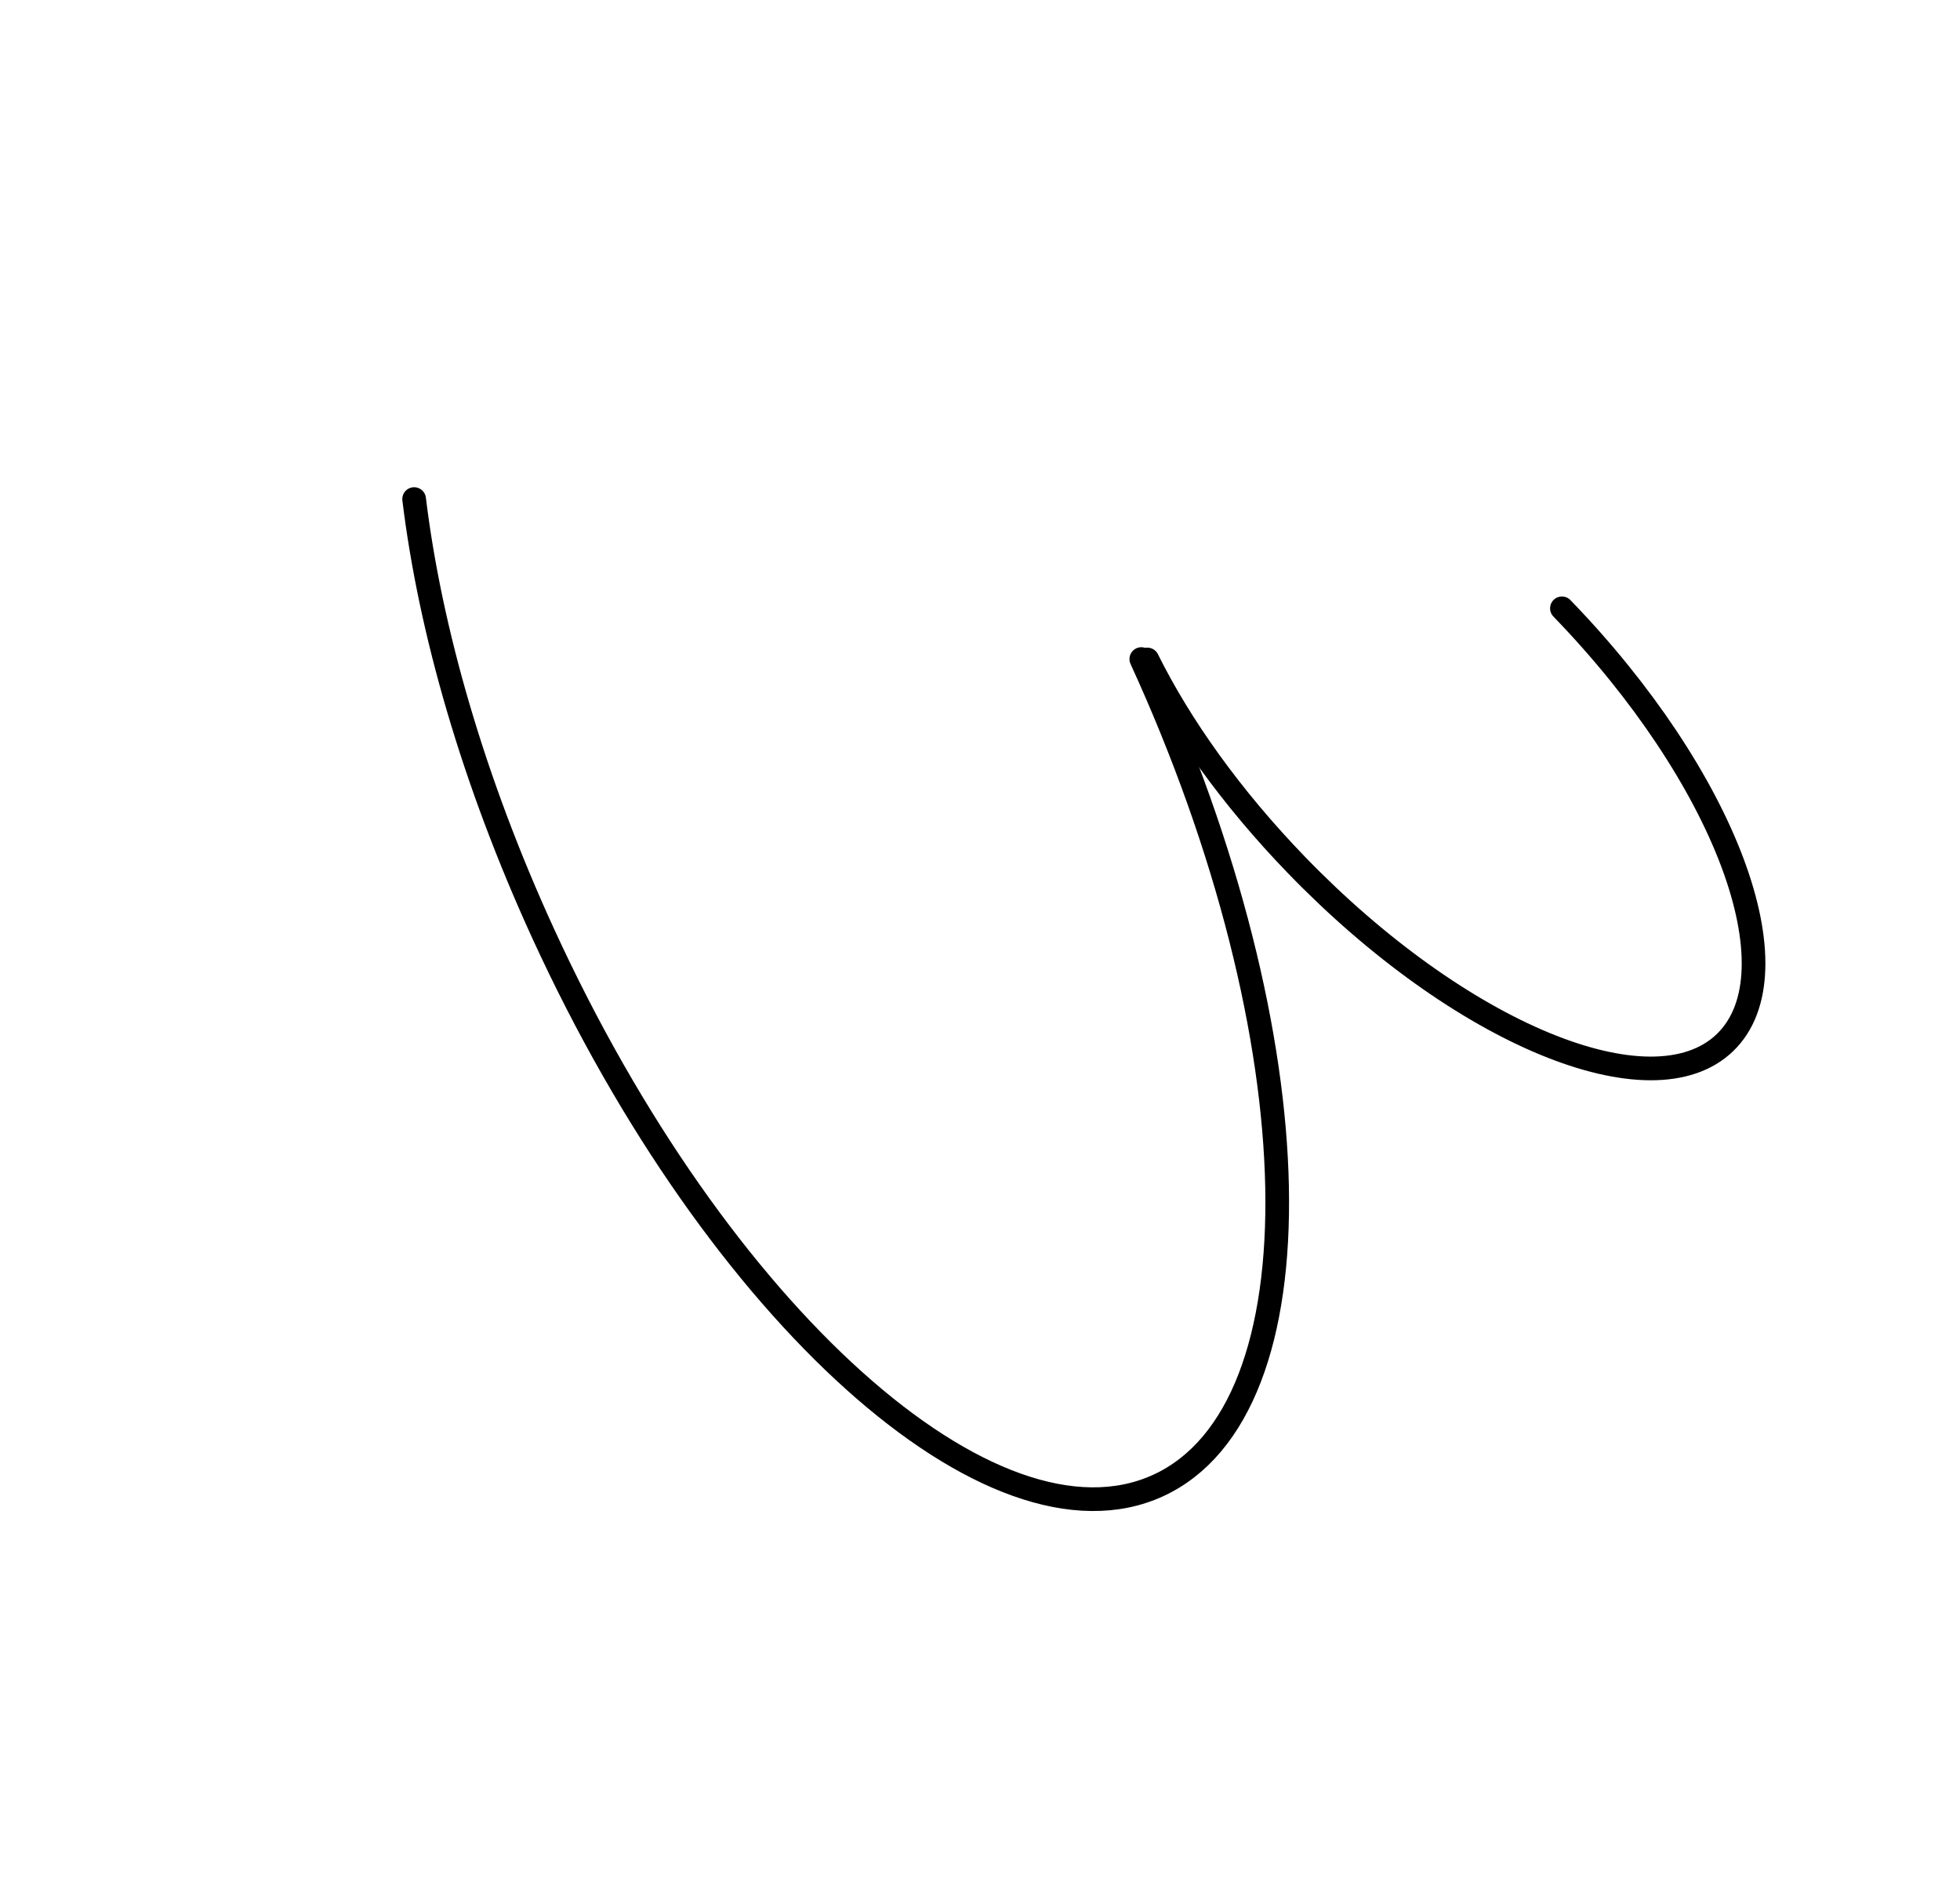 <svg width="183" height="176" viewBox="0 0 183 176" fill="none" xmlns="http://www.w3.org/2000/svg">
<g clip-path="url(#clip0_3_2618)">
<path d="M106.561 61.526C122.85 97.07 123.551 131.614 108.126 138.683C92.701 145.752 66.992 122.669 50.703 87.124C44.177 72.885 40.154 58.806 38.666 46.59" stroke="black" stroke-width="2.21" stroke-linecap="round"/>
<path d="M145.833 56.79C161.088 72.555 167.908 90.701 161.067 97.321C154.226 103.941 136.313 96.528 121.059 80.763C114.948 74.448 110.191 67.75 107.123 61.564" stroke="black" stroke-width="2.21" stroke-linecap="round"/>
</g>
<defs>
<clipPath id="clip0_3_2618">
<rect width="181.486" height="174.8" fill="white" transform="translate(0.648 0.527)"/>
</clipPath>
</defs>
</svg>
